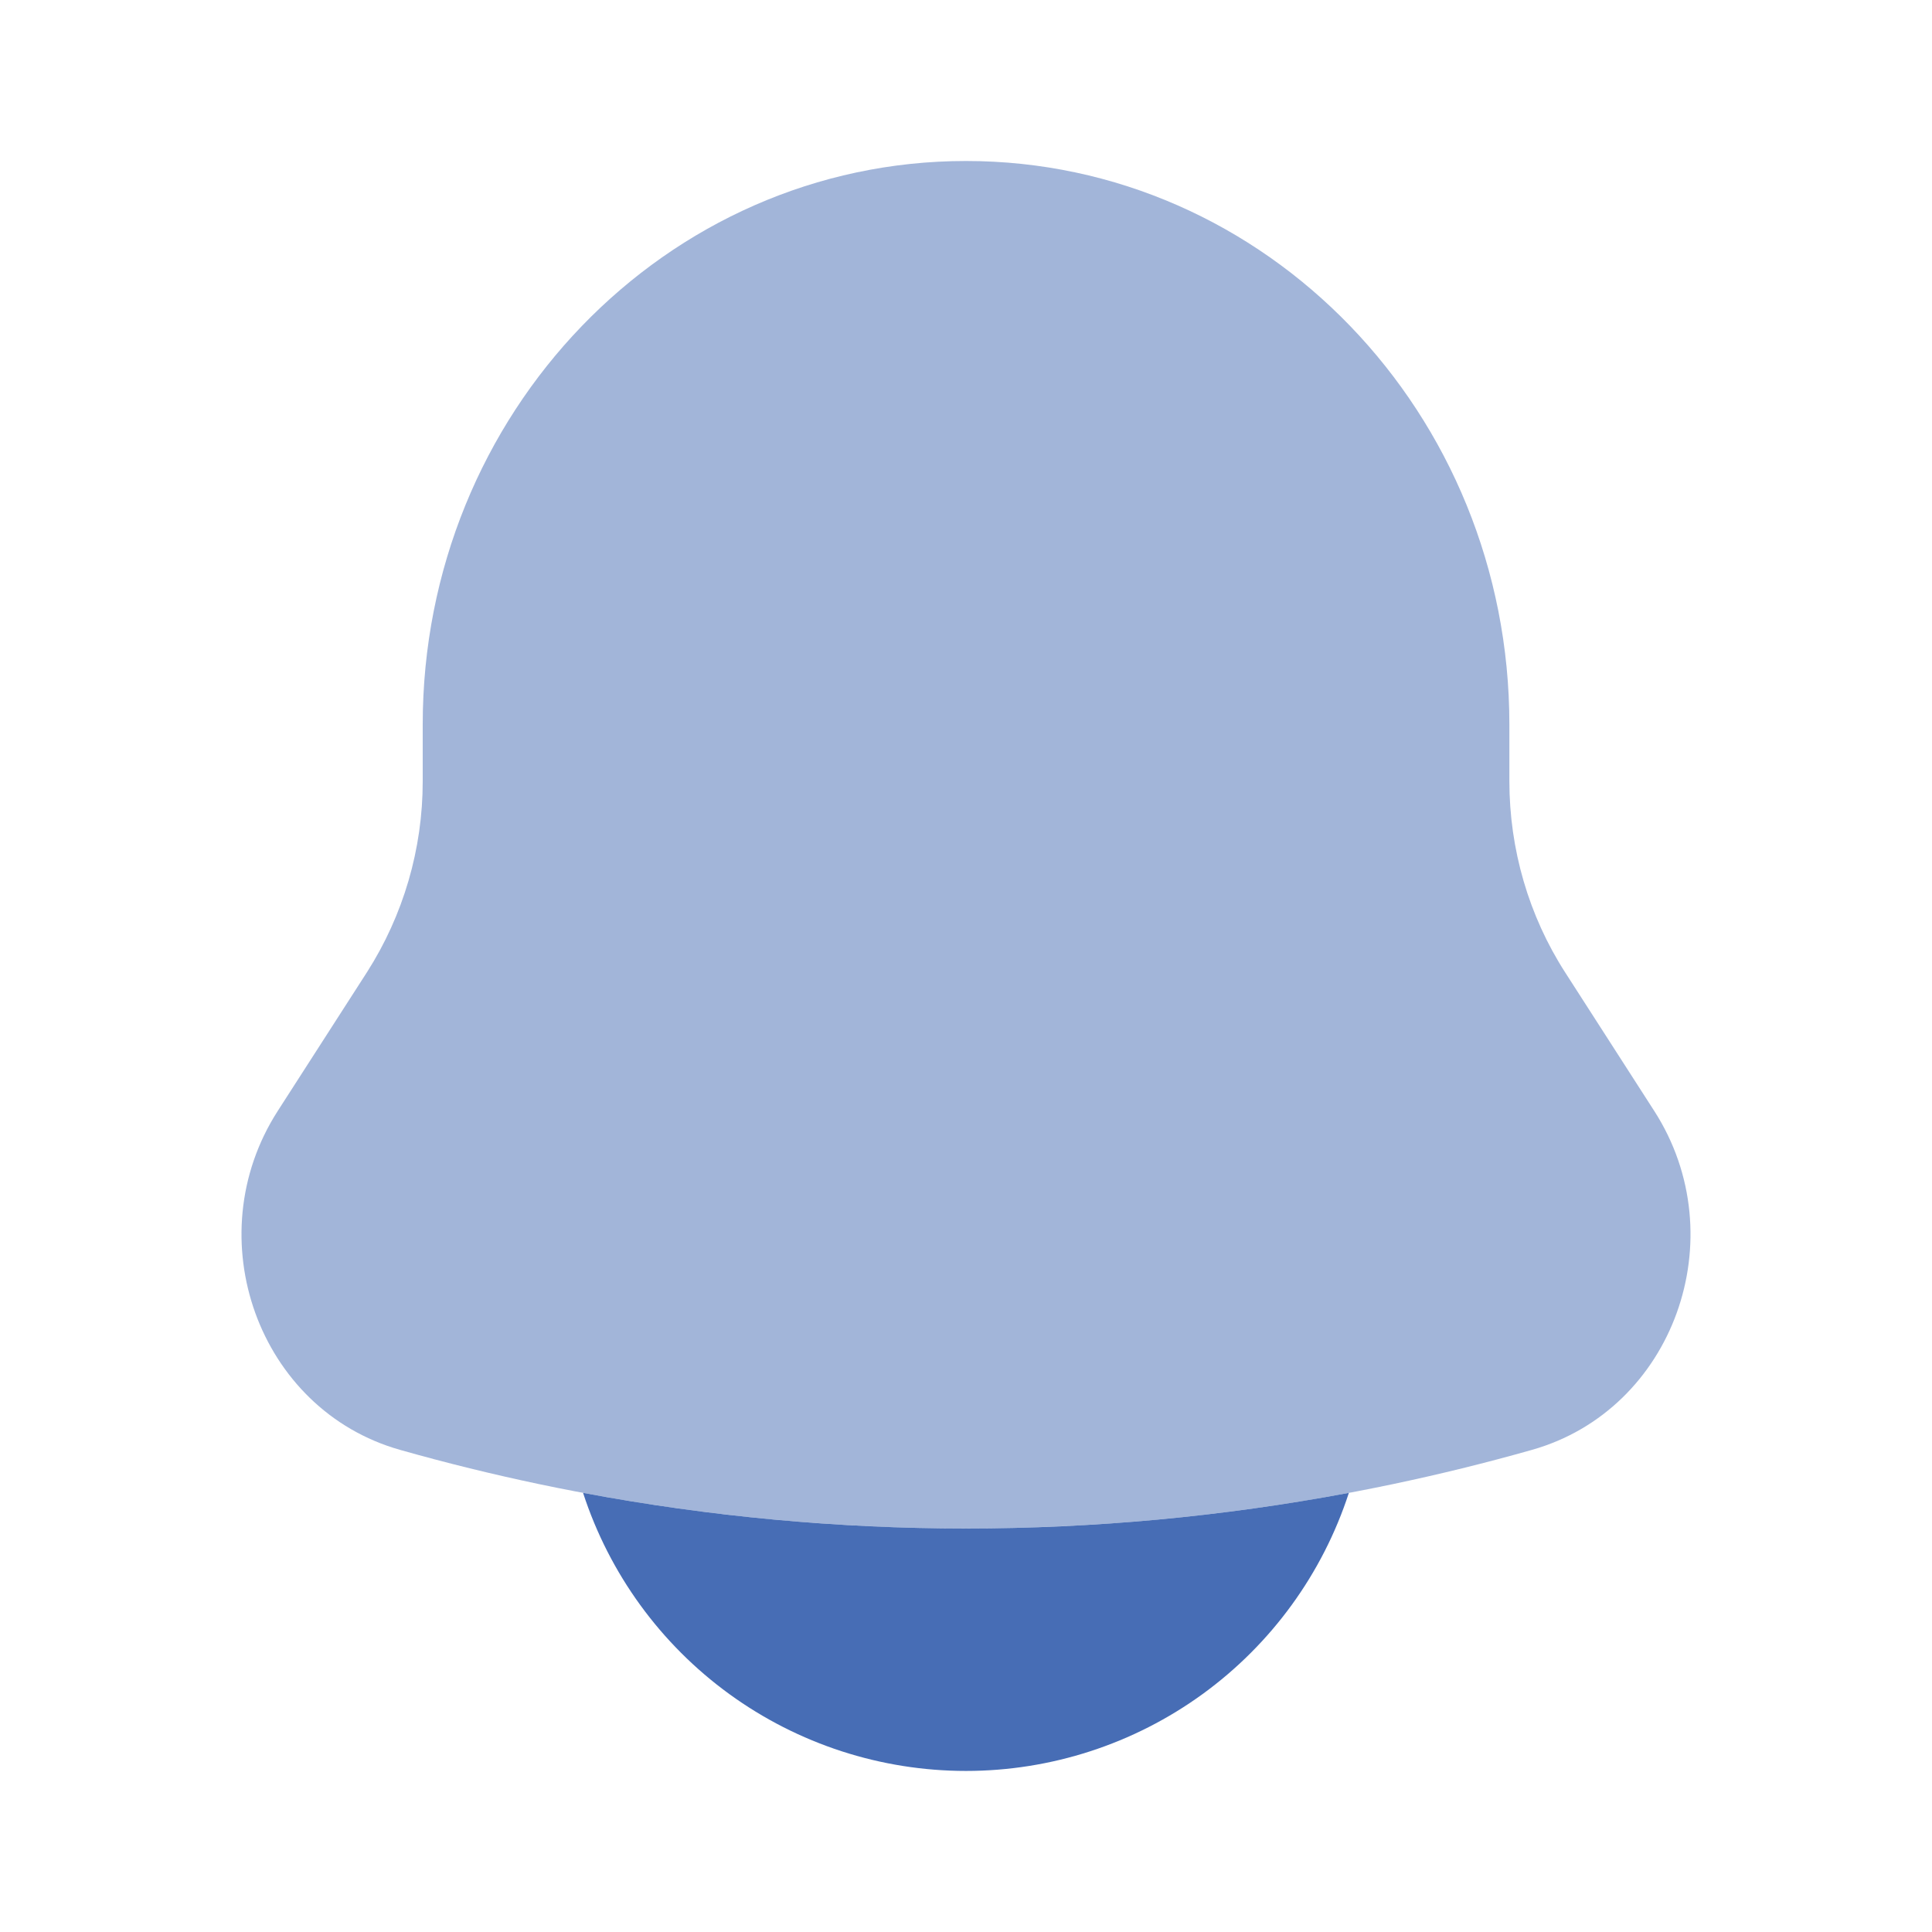 <svg width="112" height="112" viewBox="0 0 112 112" fill="none" xmlns="http://www.w3.org/2000/svg">
<path opacity="0.5" d="M87.5 42V45.285C87.5 49.229 88.62 53.083 90.729 56.364L95.9 64.405C100.618 71.75 97.015 81.732 88.807 84.051C67.357 90.126 44.643 90.126 23.193 84.051C14.985 81.732 11.382 71.75 16.1 64.405L21.271 56.364C23.386 53.056 24.508 49.211 24.505 45.285V42C24.505 23.959 38.607 9.333 56 9.333C73.393 9.333 87.5 23.959 87.5 42Z" fill="#476DB5"/>
<path d="M33.801 86.543C35.325 91.229 38.294 95.312 42.281 98.208C46.269 101.103 51.07 102.663 55.998 102.663C60.925 102.663 65.727 101.103 69.714 98.208C73.701 95.312 76.67 91.229 78.195 86.543C63.518 89.297 48.482 89.297 33.801 86.543Z" fill="#476DB5"/>
</svg>
